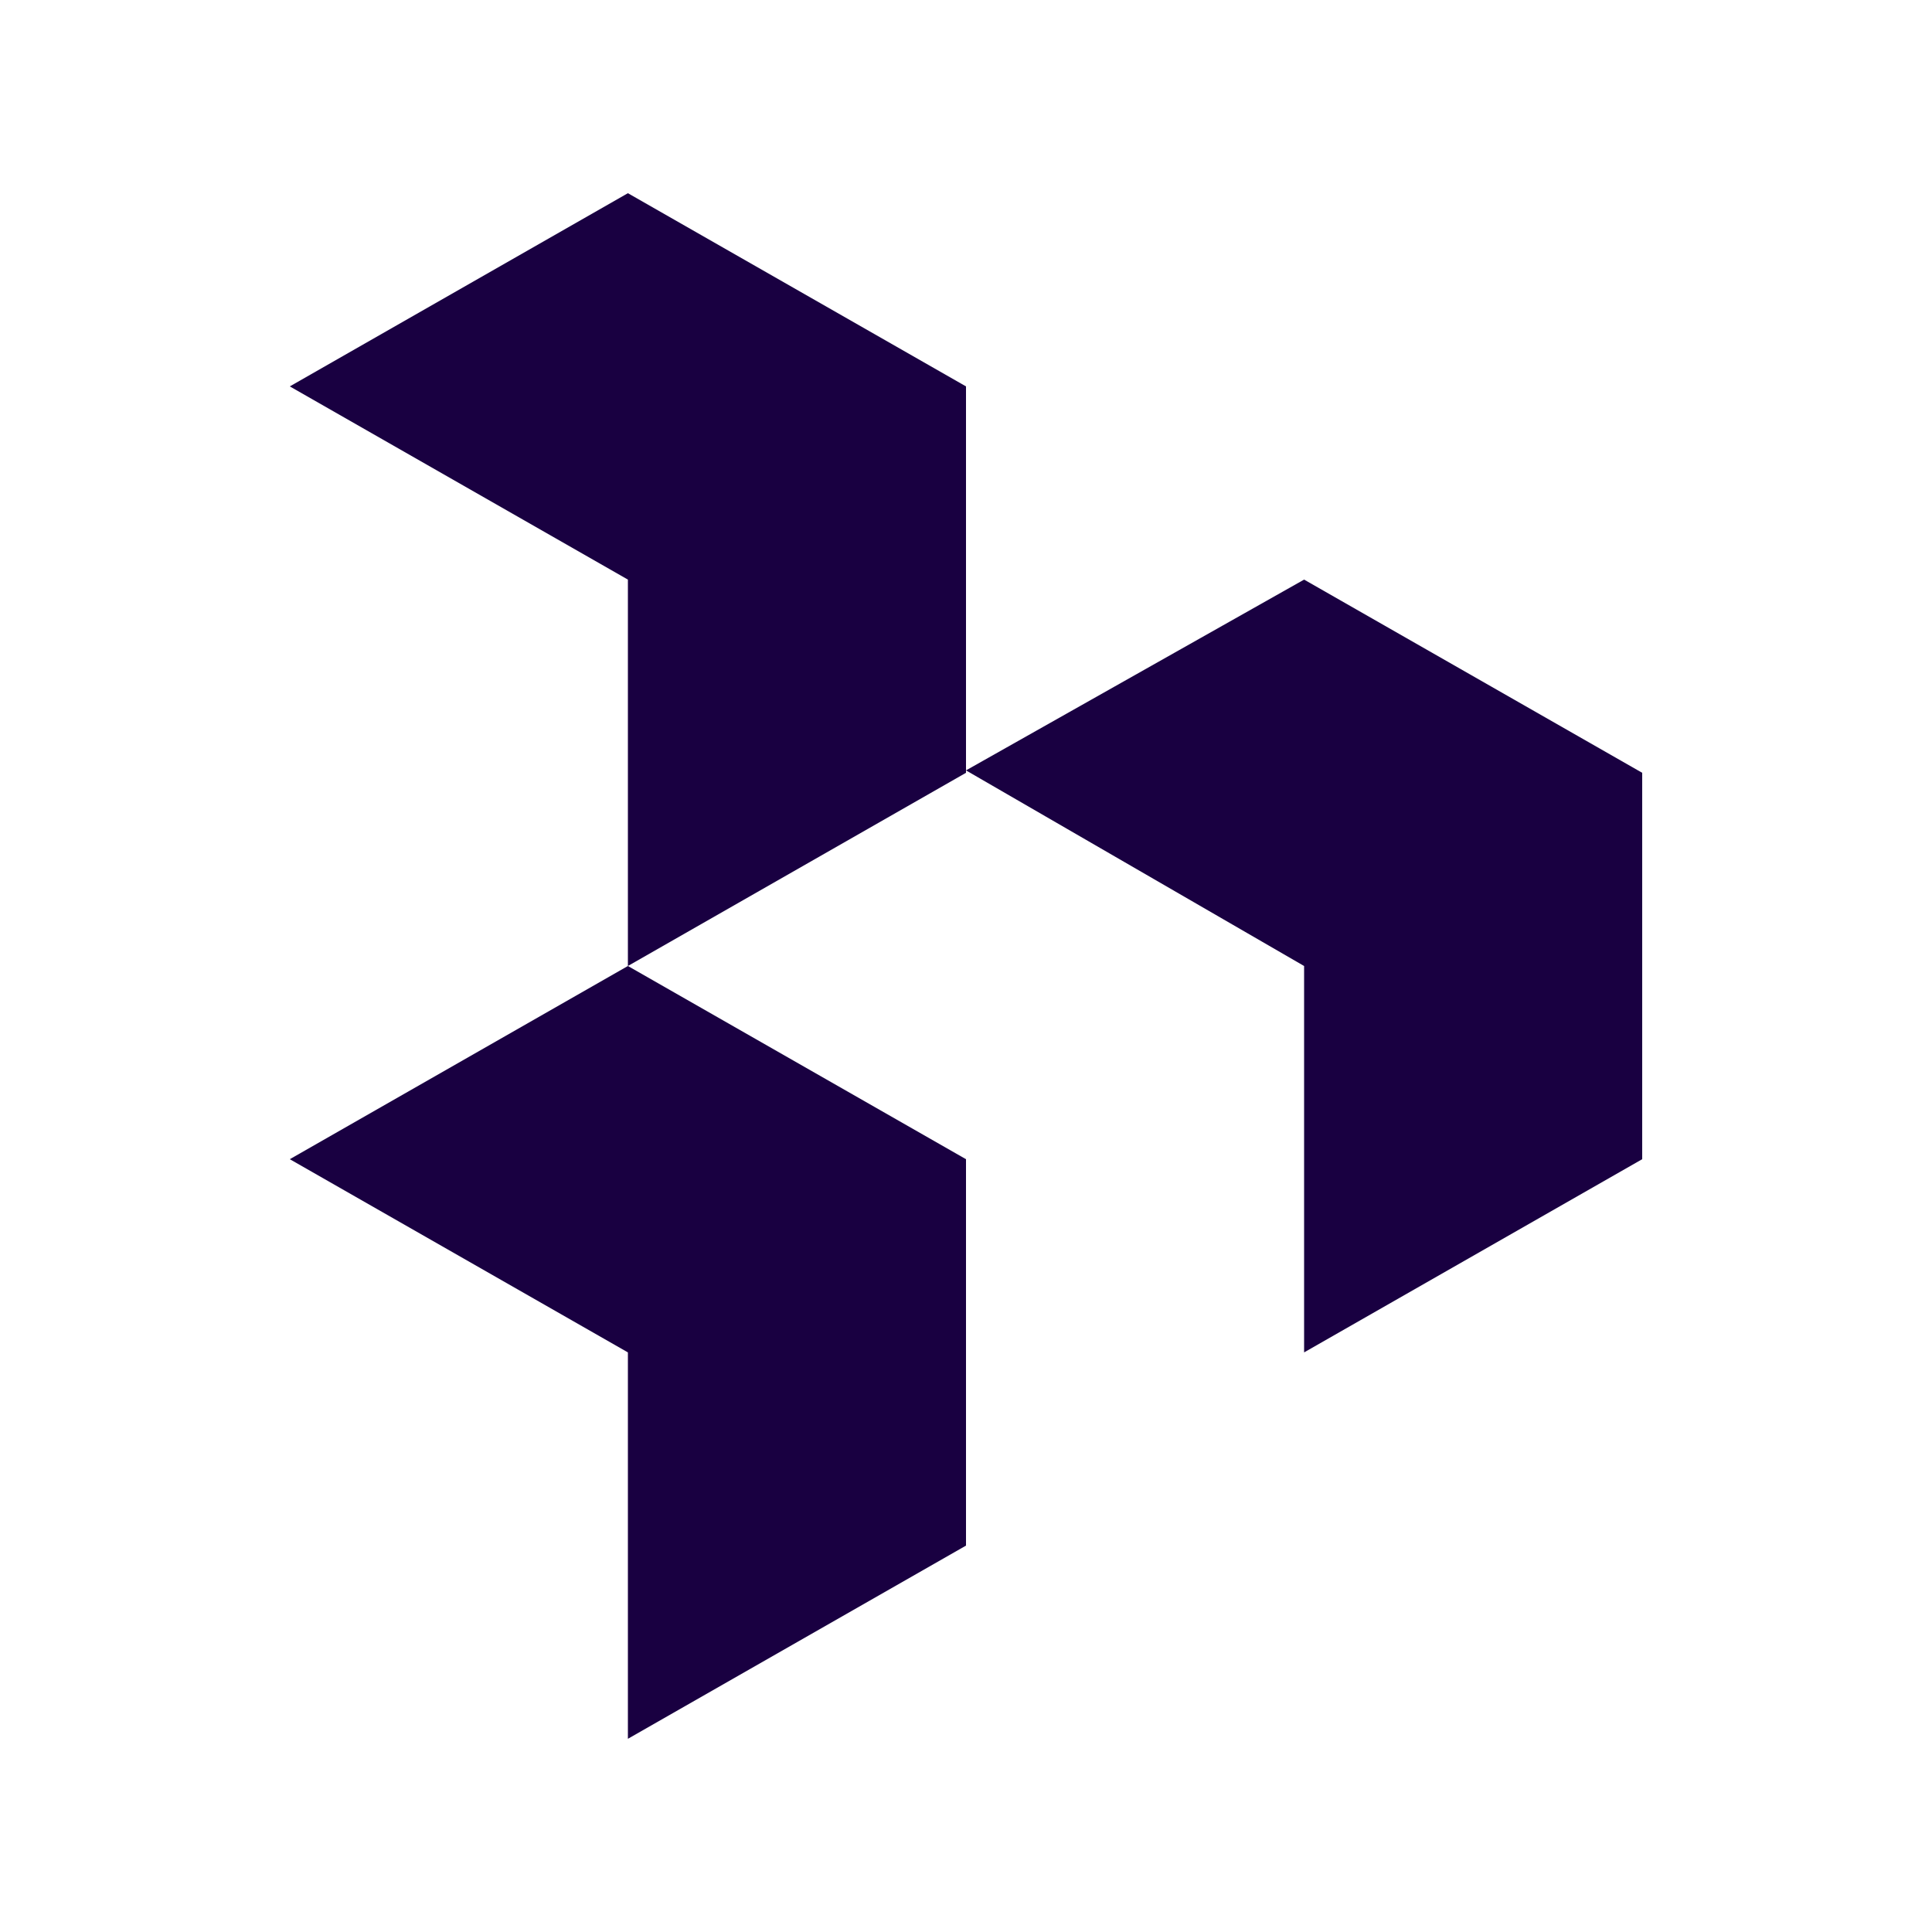 <svg xmlns="http://www.w3.org/2000/svg" width="80" height="80" fill="none"><path fill="#190041" fill-rule="evenodd" d="m68 48-14 8V40l-14-8.1L54 24l14 8v16zM40 32l-14 8V24l-14-8 14-8 14 8v16zm0 32-14 8V56l-14-8 14-8 14 8v16z" clip-rule="evenodd"/></svg>